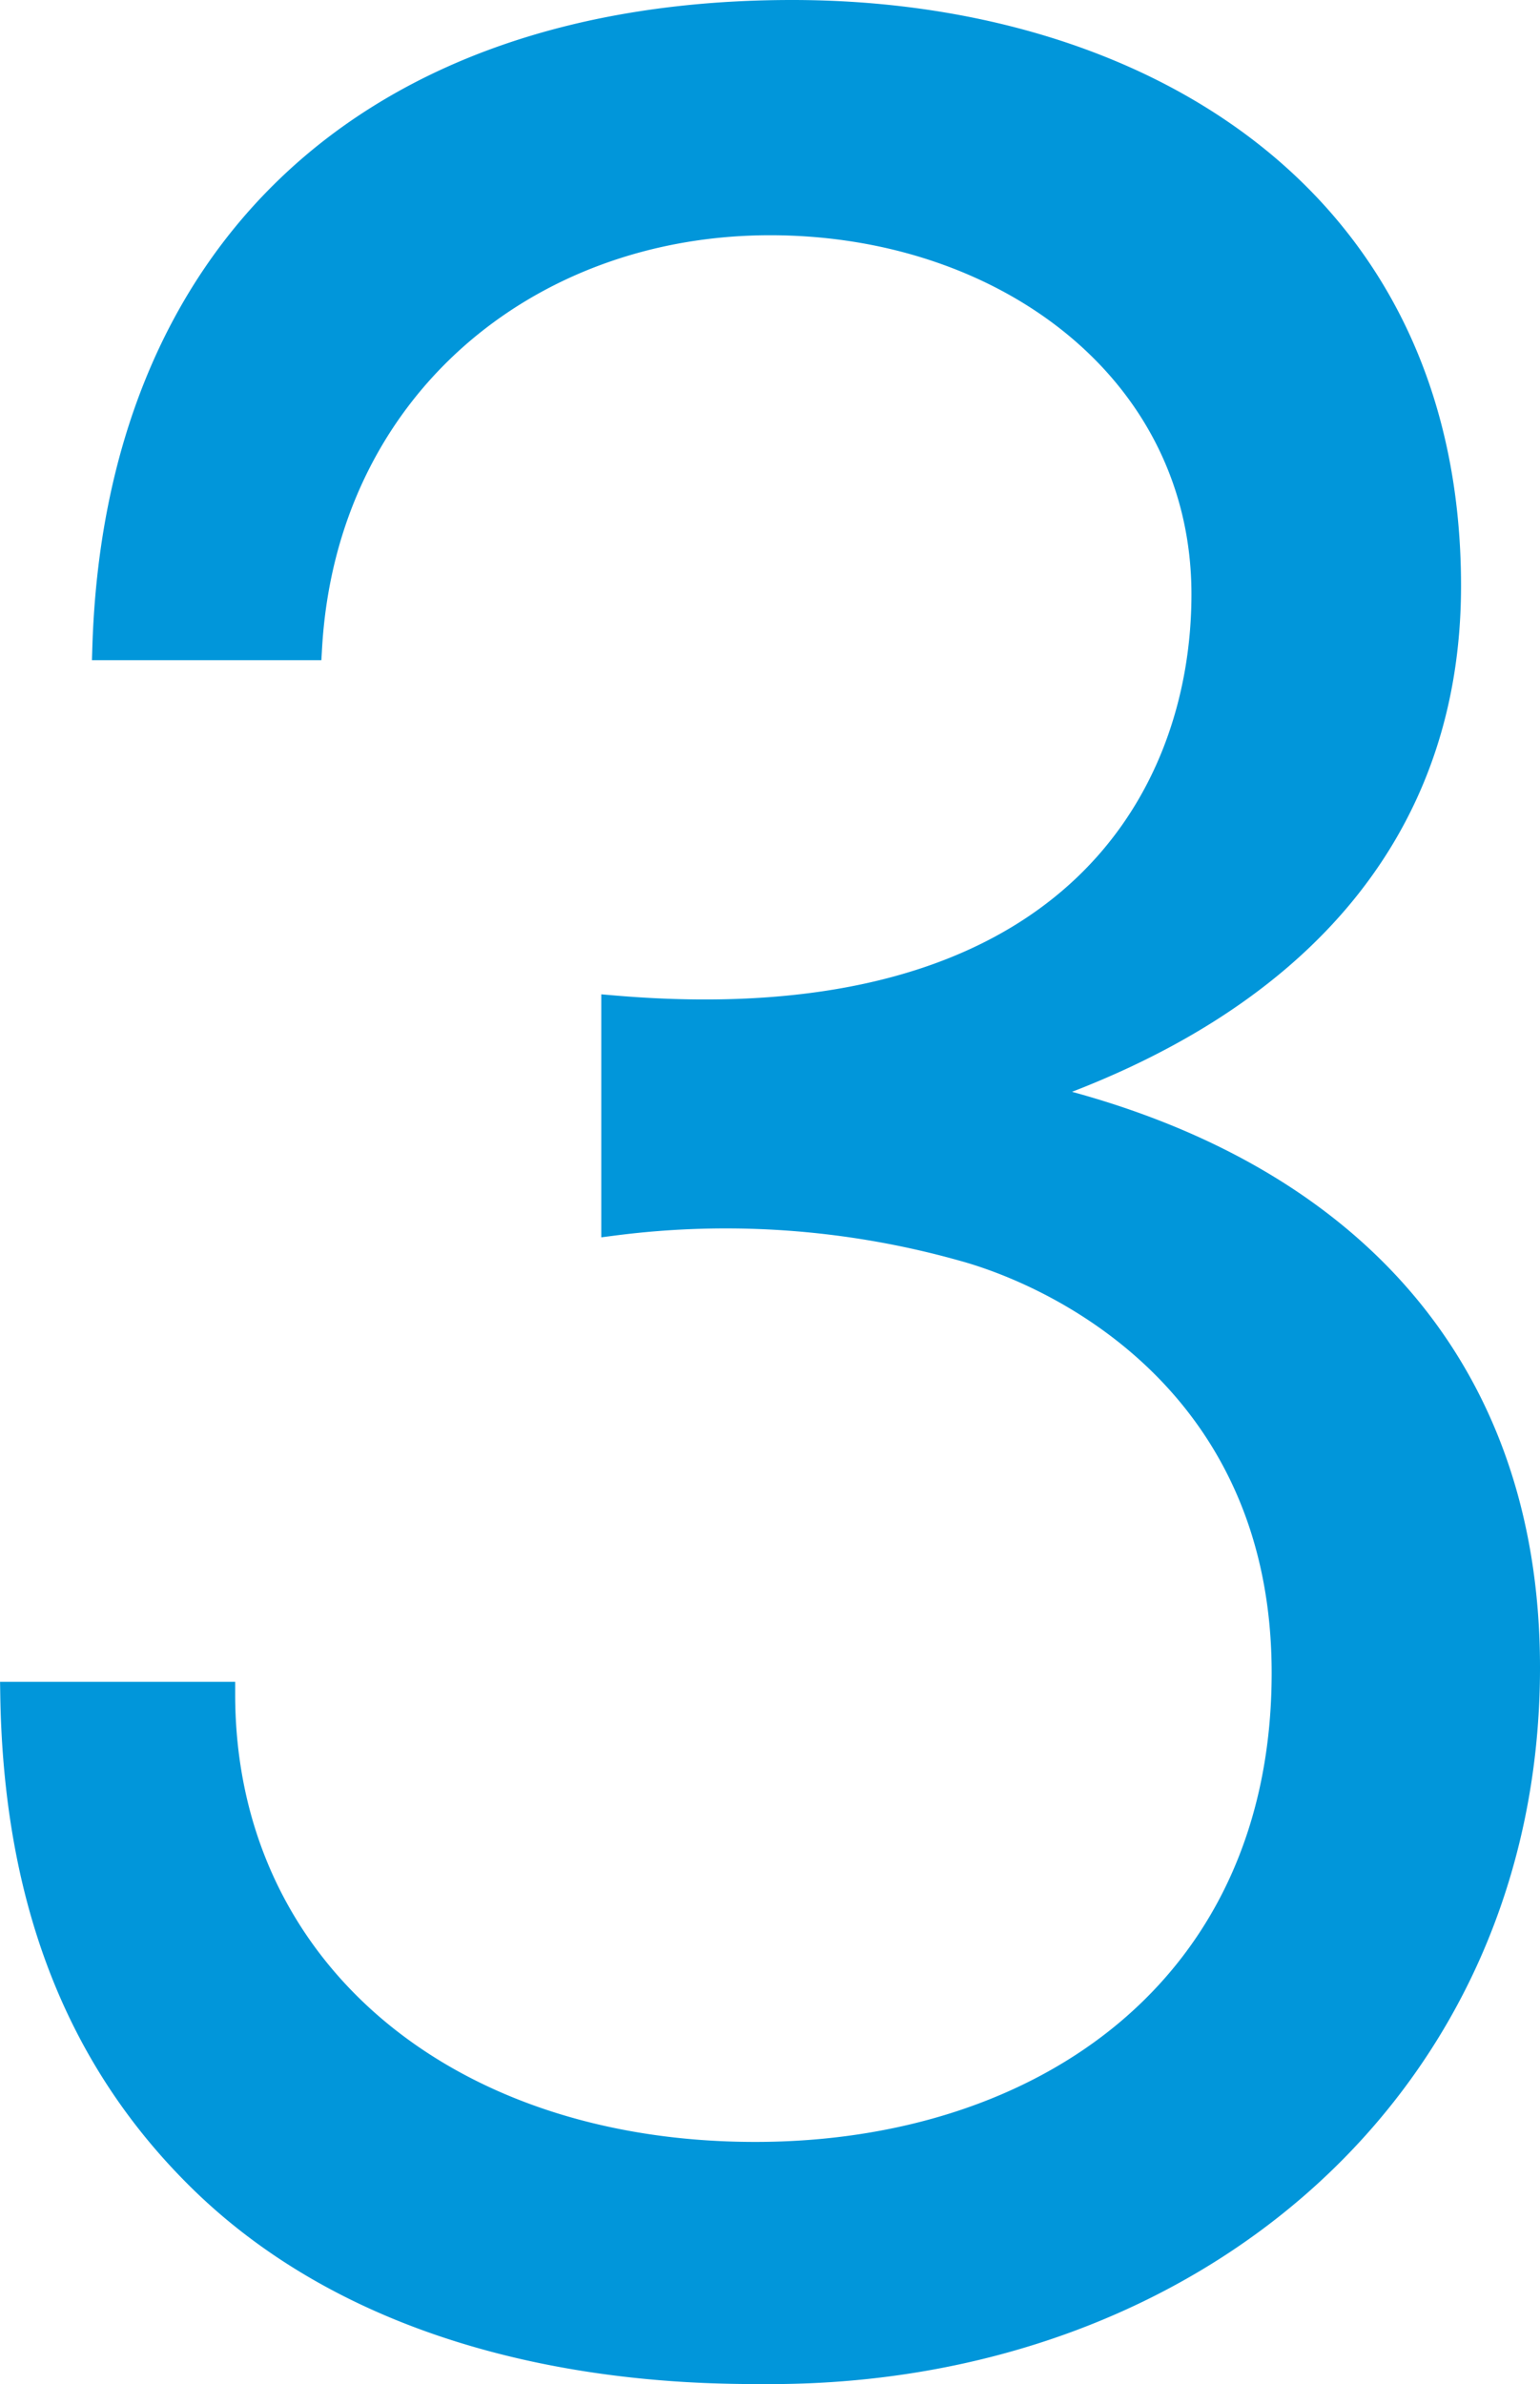 <svg xmlns="http://www.w3.org/2000/svg" viewBox="0 0 62.21 96.28" width="62.21px" height="96.28px" preserveAspectRatio="xMinYMid"><title>アセット 27</title><g id="レイヤー_2" data-name="レイヤー 2"><g id="img"><path d="M32,.5c13.8,0,26.52,7.32,26.52,23.16,0,10.08-6.36,16.92-16.92,20.52C54.15,47.06,61.71,55,61.71,67.34c0,16.8-13.44,28.44-30.6,28.44-3.12,0-15.36.12-23.4-8.16C2.91,82.7.63,76.34.51,68.42H9C9,79.46,17.91,87,30.51,87c11.64,0,21.36-6.72,21.36-19.44,0-11.52-8.76-16-13.08-17.16a35.38,35.38,0,0,0-14-1V40.7C43.11,42.26,48.63,32.3,48.63,24c0-9-8-15-17.52-15-9.84,0-18,6.72-18.6,17.16H4.23C4.71,10.34,14.79.5,32,.5Z" style="fill:#0196da;stroke:#0196da;stroke-linecap:round;stroke-miterlimit:10"/></g></g></svg>